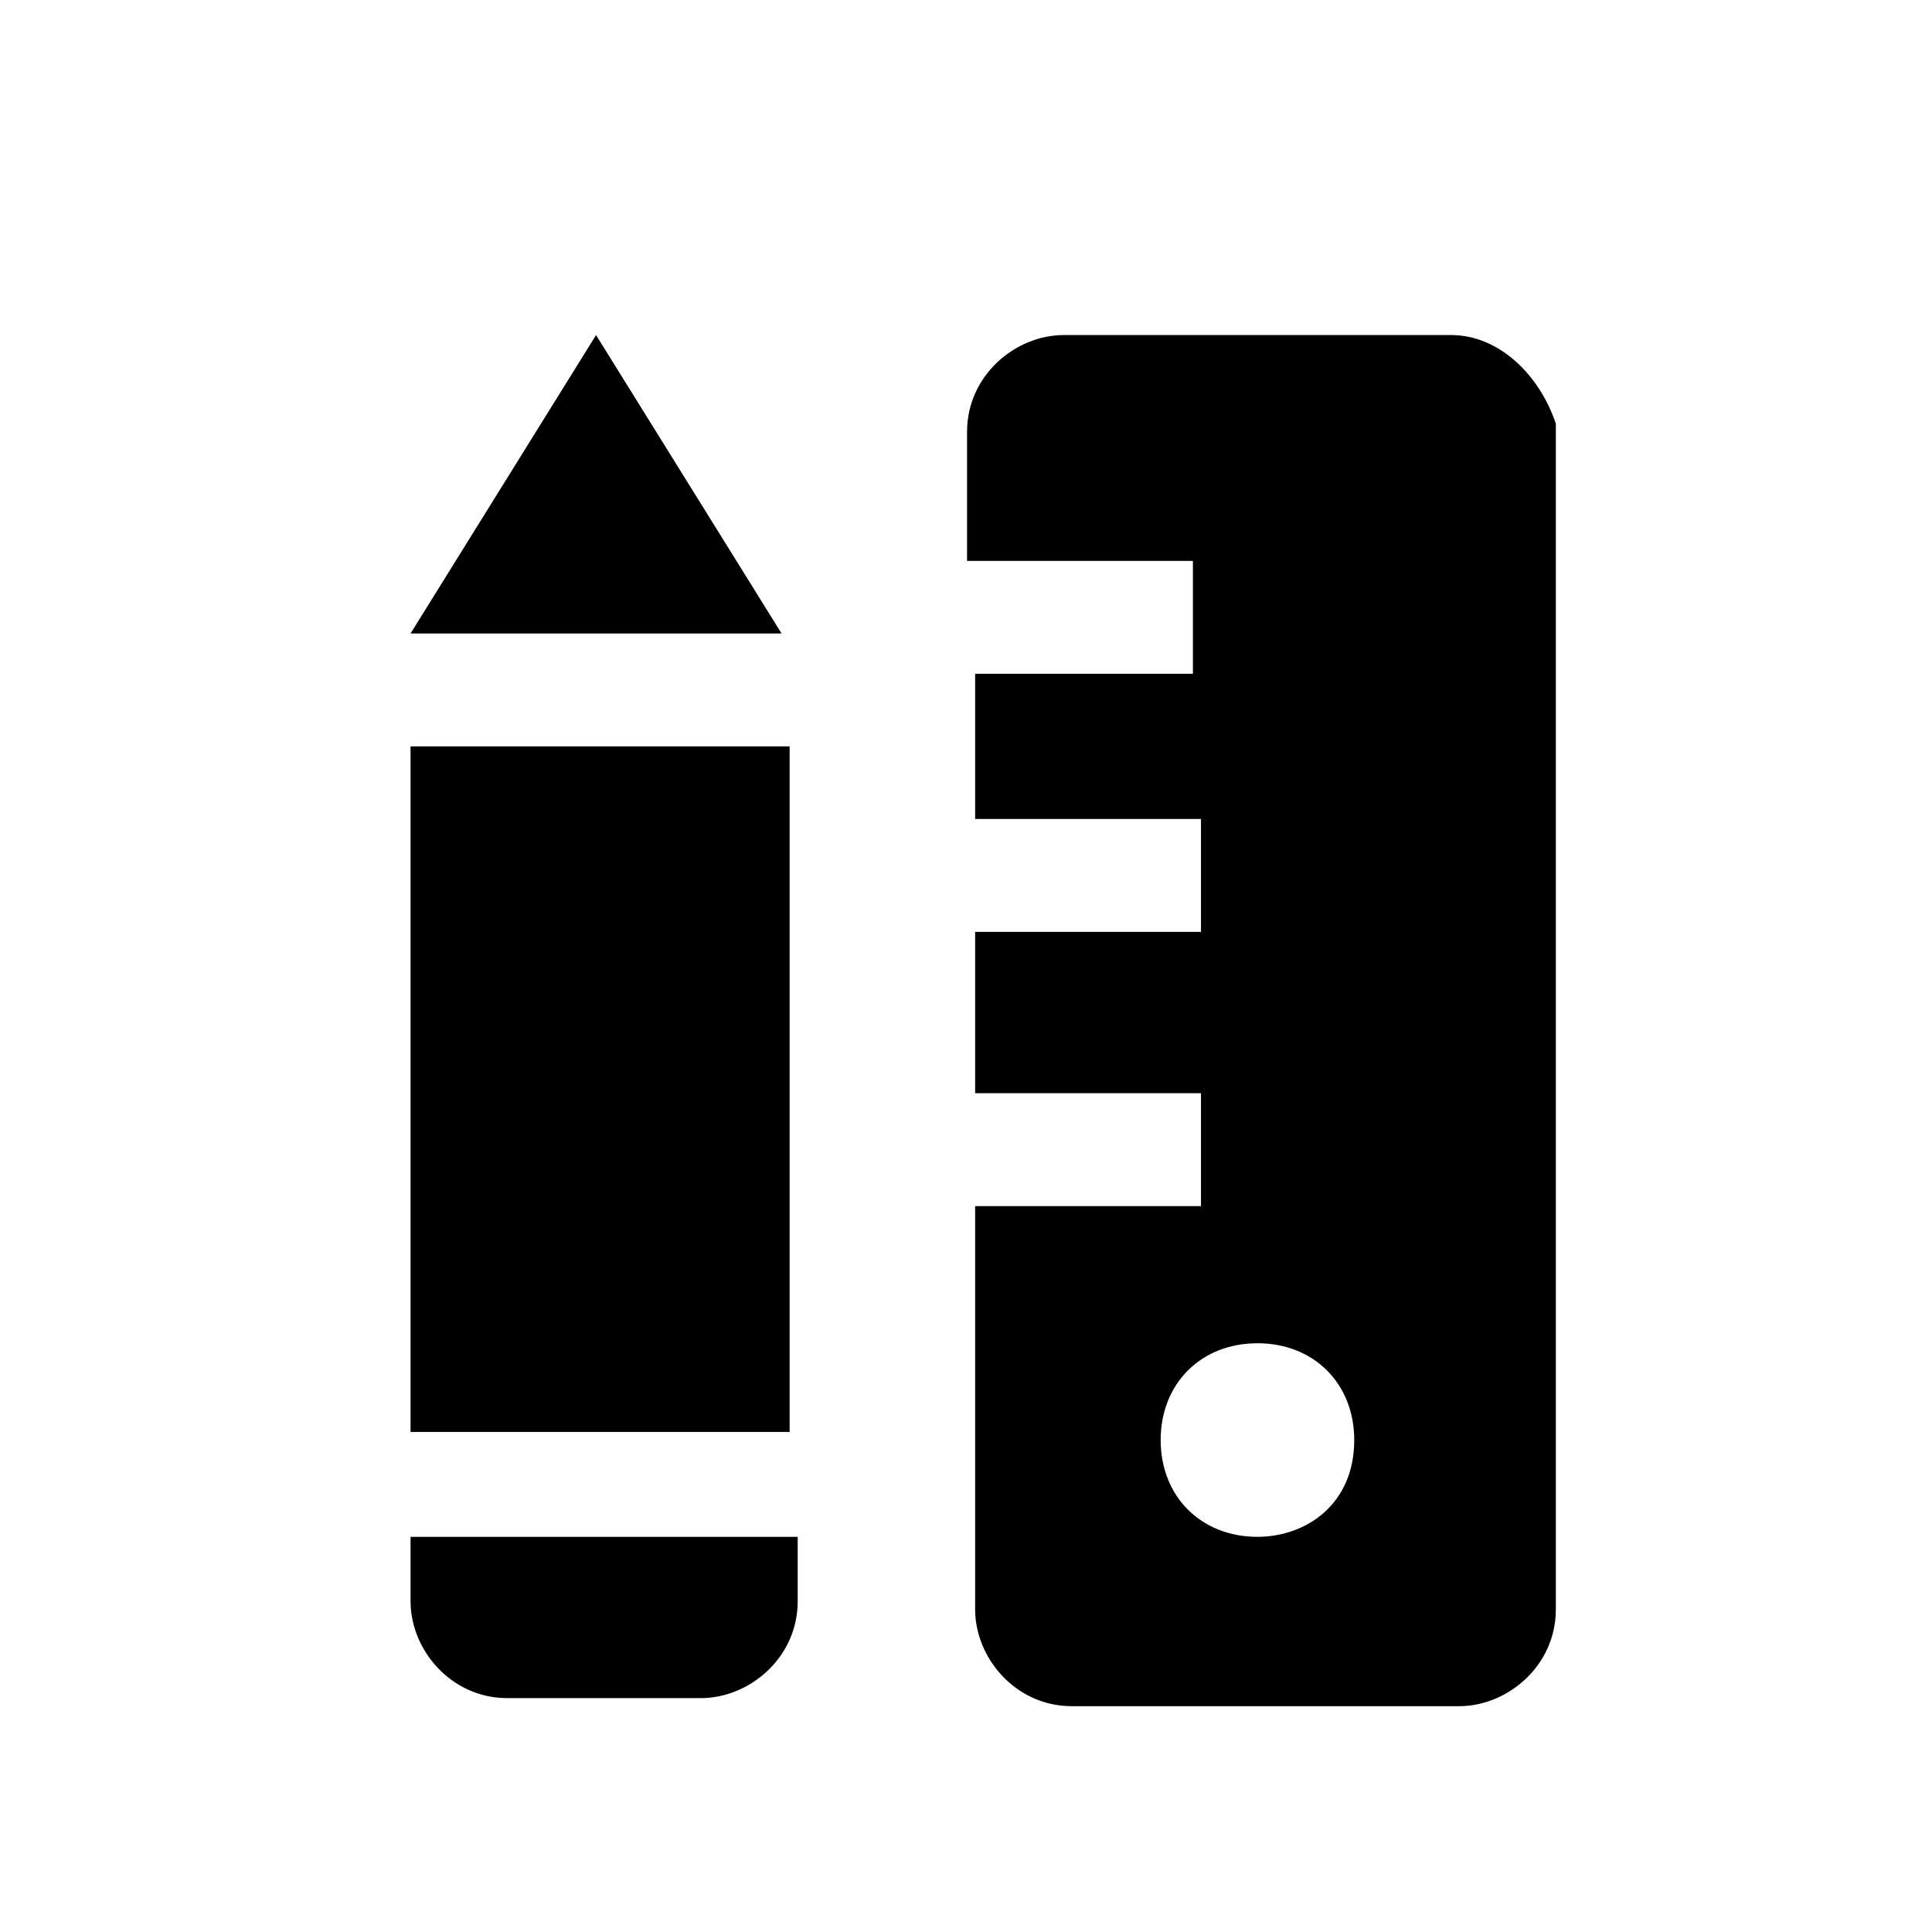 <?xml version="1.0" encoding="utf-8"?>
<!-- Generator: Adobe Illustrator 16.0.0, SVG Export Plug-In . SVG Version: 6.00 Build 0)  -->
<!DOCTYPE svg PUBLIC "-//W3C//DTD SVG 1.1//EN" "http://www.w3.org/Graphics/SVG/1.1/DTD/svg11.dtd">
<svg version="1.1" id="图层_1" xmlns="http://www.w3.org/2000/svg" xmlns:xlink="http://www.w3.org/1999/xlink" x="0px" y="0px"
	 width="128px" height="128px" viewBox="0 0 128 128" enable-background="new 0 0 128 128" xml:space="preserve">
<path d="M96.133,22.198H70.483c-3.207,0-6.413,2.671-6.413,6.412v8.55h14.963v7.481H64.605v9.619h14.963v7.481H64.605v10.687h14.963
	v7.481H64.605v26.718c0,3.207,2.671,6.413,6.412,6.413h25.65c3.206,0,6.412-2.672,6.412-6.413V28.075
	C102.012,24.87,99.339,22.198,96.133,22.198z M83.309,101.819c-3.74,0-6.412-2.673-6.412-6.413c0-3.741,2.672-6.412,6.412-6.412
	s6.413,2.671,6.413,6.412C89.722,99.682,86.515,101.819,83.309,101.819z M27.2,49.45h25.115v45.42H27.2V49.45z M27.2,101.819v4.274
	c0,3.206,2.671,6.412,6.412,6.412h12.825c3.206,0,6.412-2.672,6.412-6.412v-4.274H27.2z M27.2,41.97l12.29-19.771L51.781,41.97H27.2
	z"/>
</svg>

